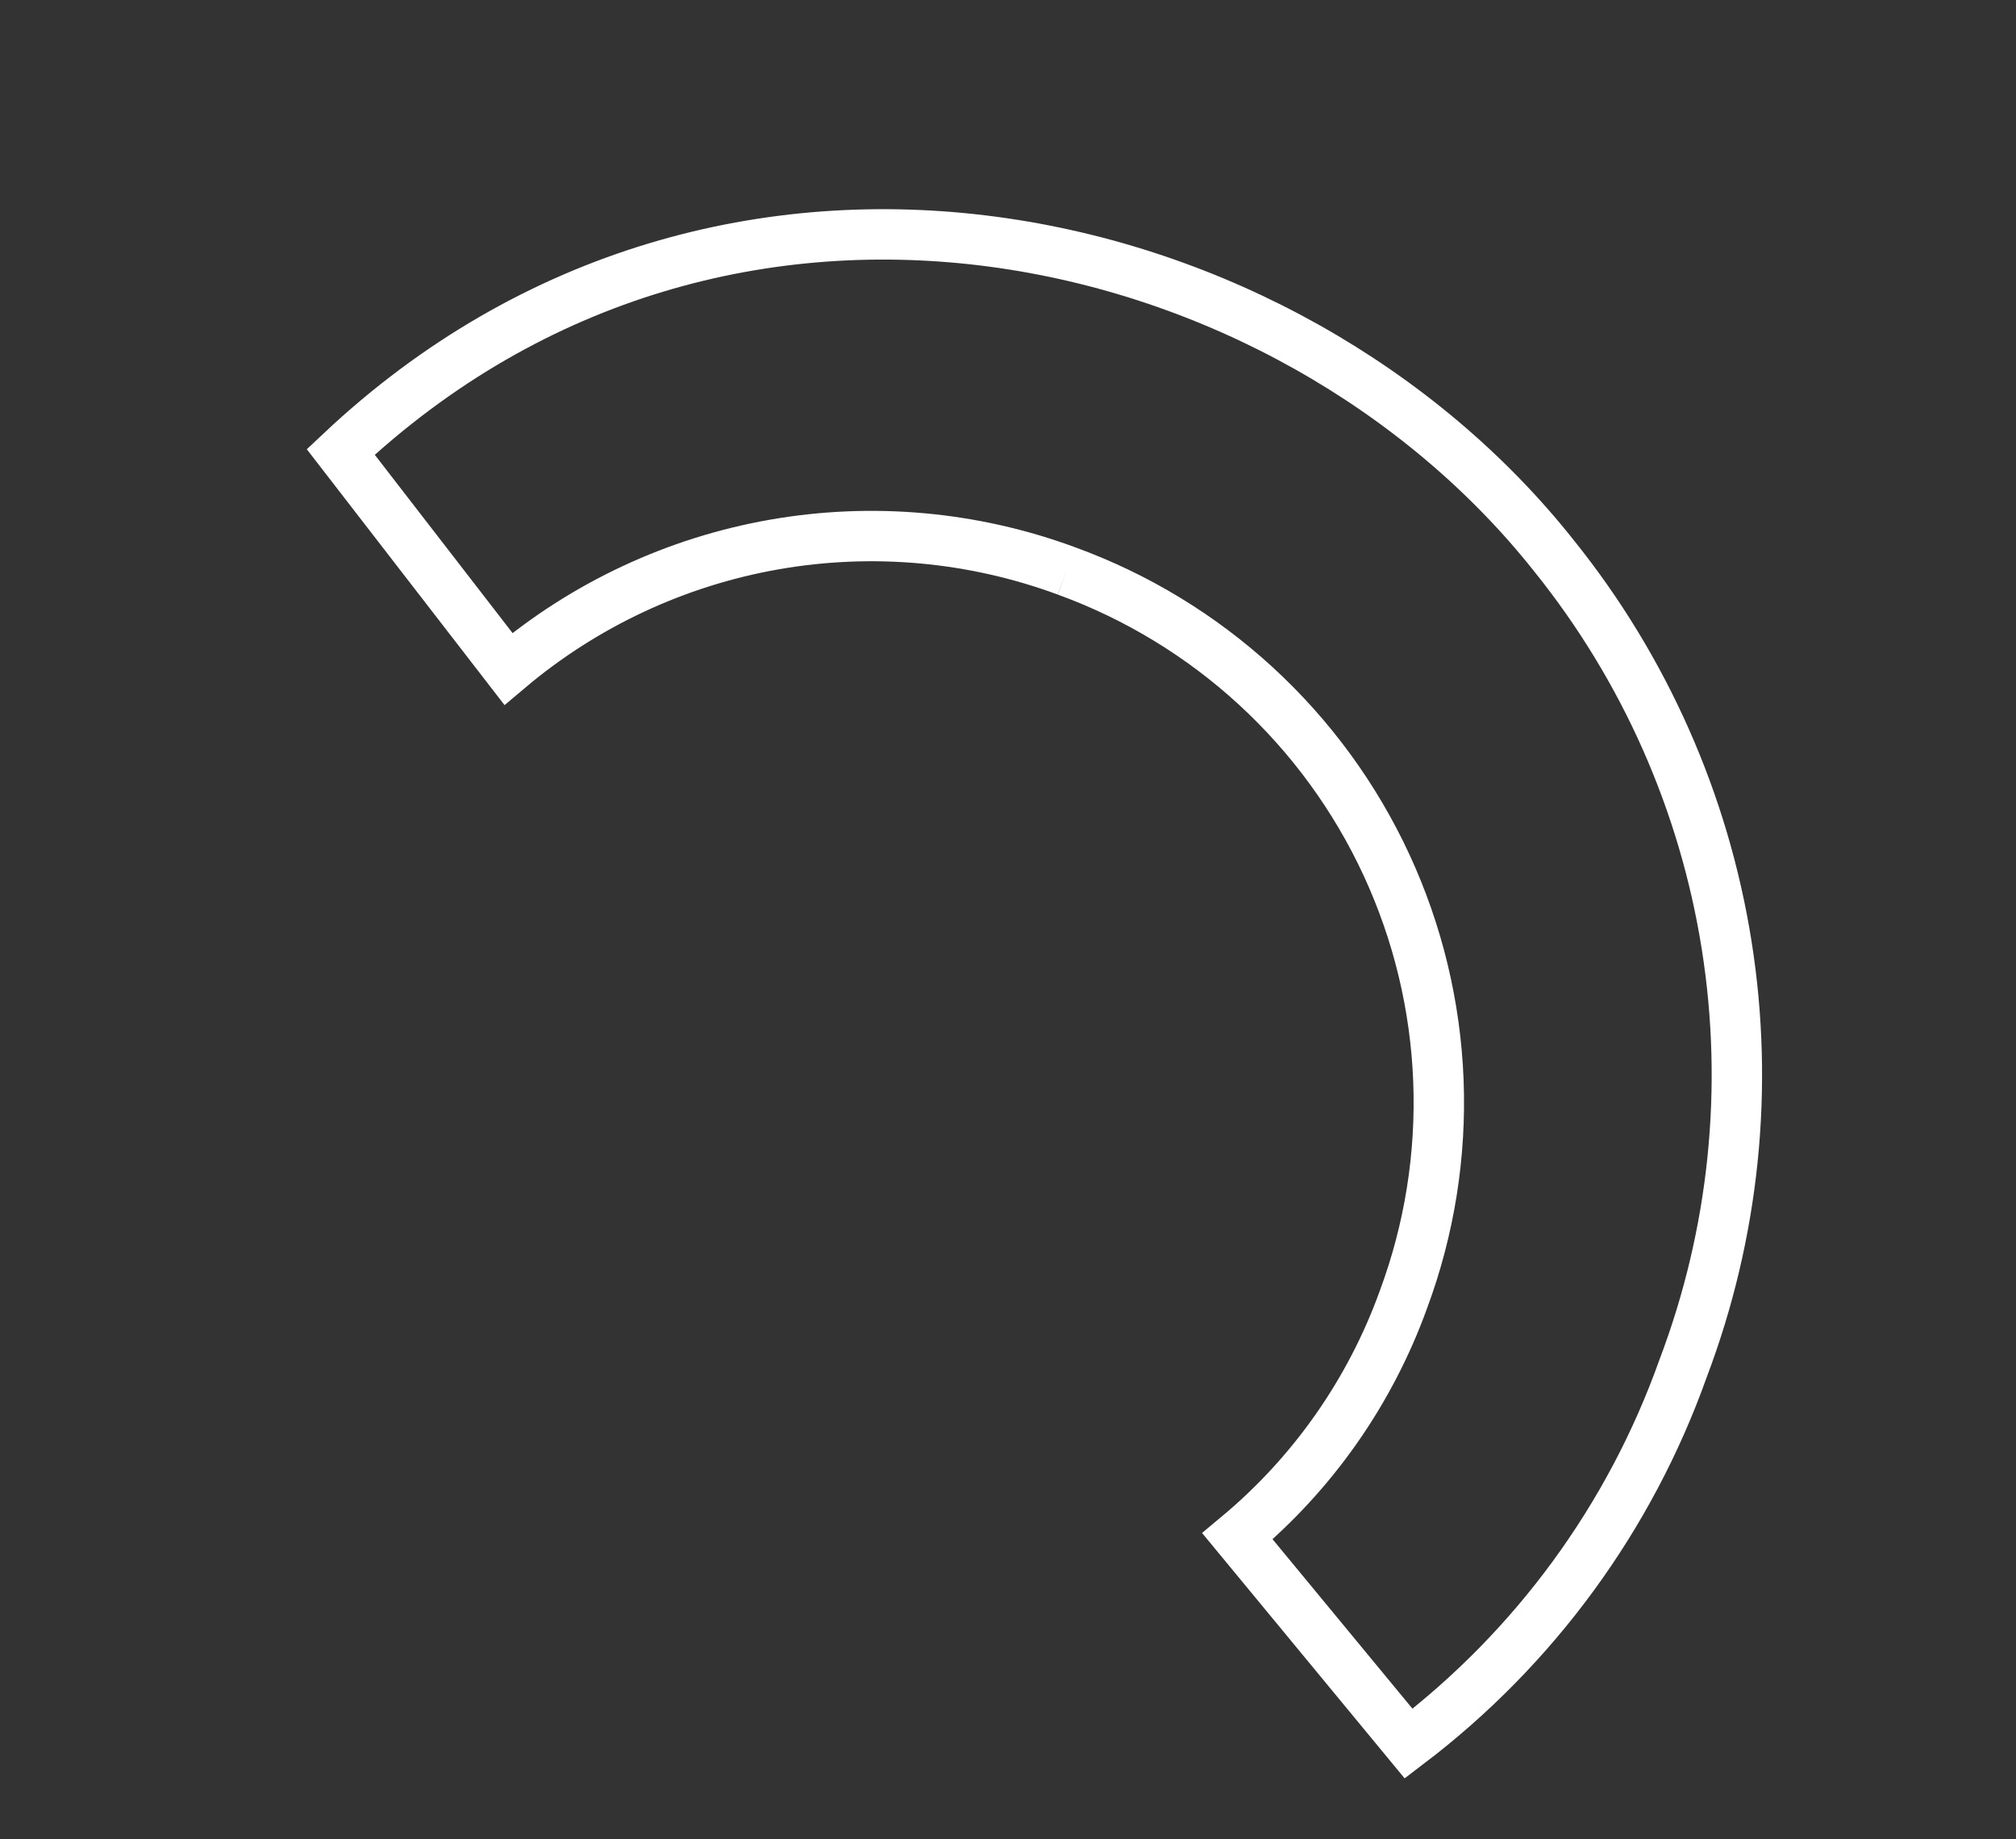 <?xml version="1.0" encoding="UTF-8"?> <svg xmlns="http://www.w3.org/2000/svg" width="160" height="146" viewBox="0 0 160 146" fill="none"><rect x="0" y="0" width="160" height="146" fill="#333333" stroke="none"/> <path d="M84.641 45.322C90.205 47.347 95.313 50.452 99.673 54.458C104.032 58.465 107.556 63.294 110.042 68.667C112.528 74.041 113.927 79.853 114.159 85.769C114.39 91.685 113.45 97.589 111.391 103.14C108.748 110.471 104.198 116.965 98.21 121.952L111.797 138.414C121.797 130.811 129.367 120.46 133.58 108.625C137.637 97.919 138.829 86.339 137.036 75.031C135.243 63.724 130.529 53.08 123.359 44.154C102.263 17.473 57.7 7.012 27.041 35.874L40.35 53.098C46.385 47.999 53.664 44.592 61.445 43.226C69.226 41.86 77.231 42.583 84.641 45.322" stroke="white" stroke-width="4"></path> </svg> 
